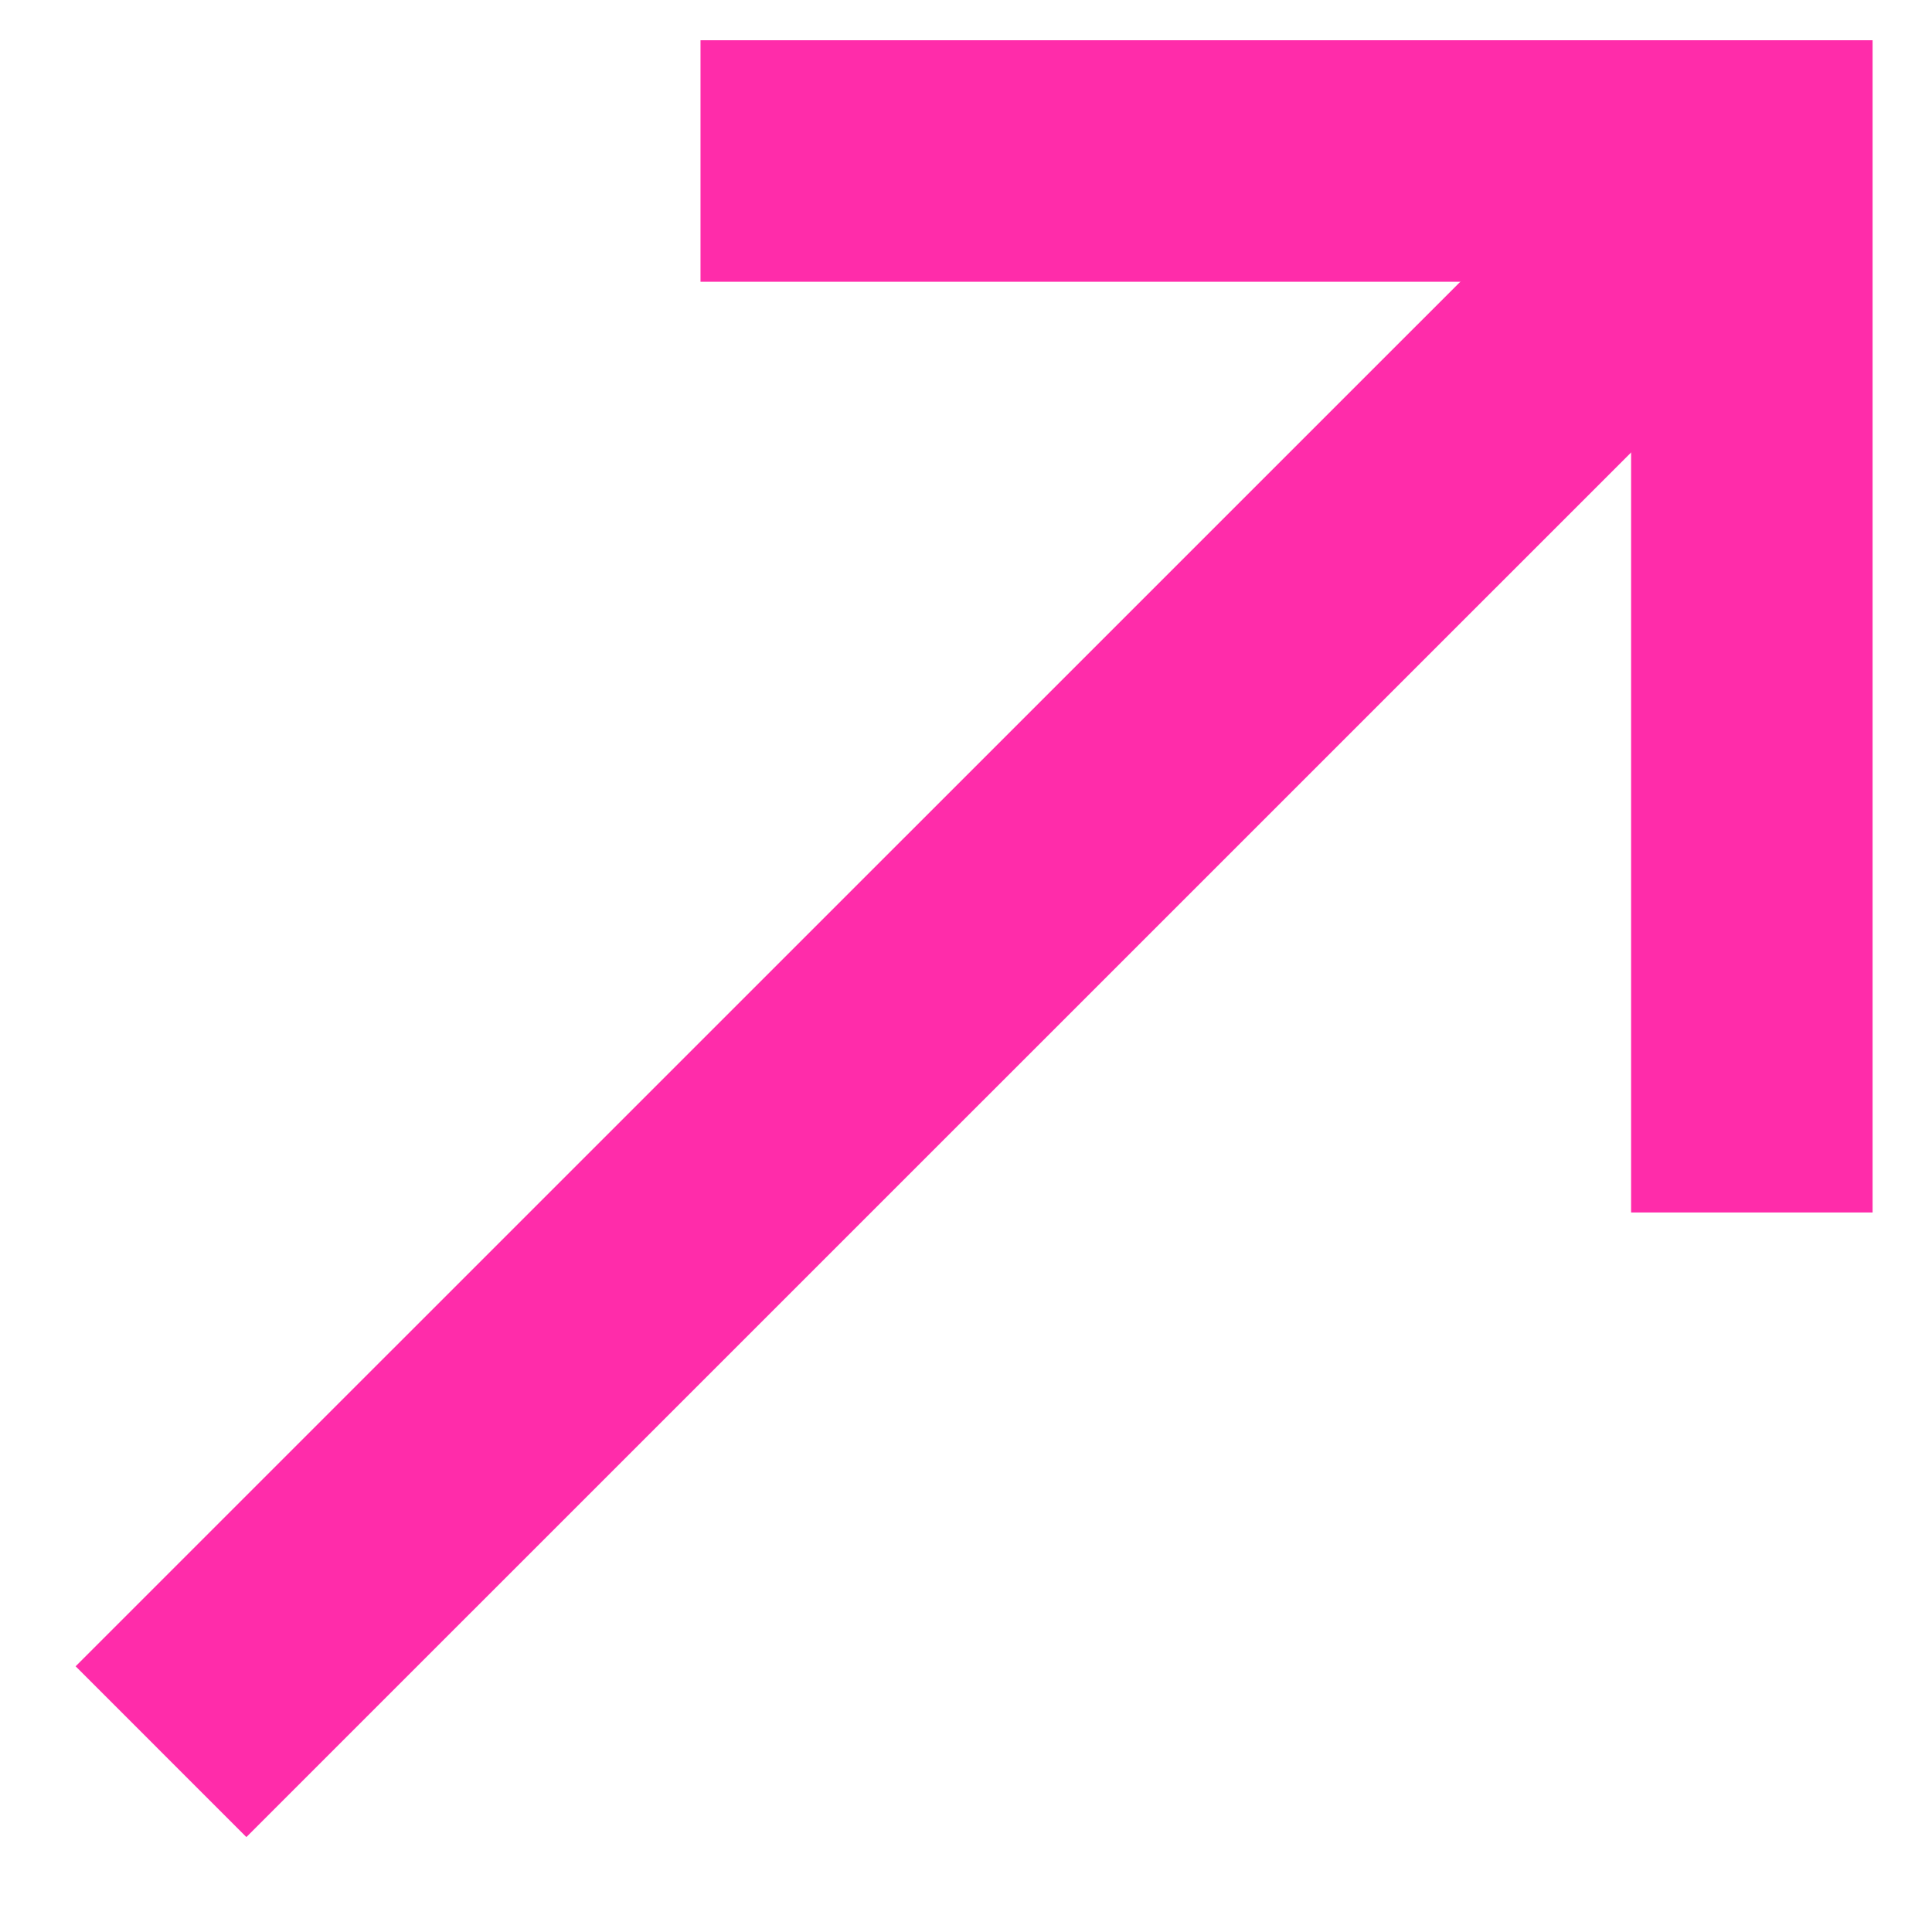 <svg width='12' height='12' viewBox='0 0 12 12' fill='none' xmlns='http://www.w3.org/2000/svg'><g clip-path='url(#clip0_1203_24494)'><path d='M4.351 1H10.881V7.531' stroke='#FF2CAA' stroke-width='1.5' stroke-miterlimit='10'/><path d='M10.881 1L1 10.88' stroke='#FF2CAA' stroke-width='1.5' stroke-miterlimit='10'/></g><defs><clipPath id='clip0_1203_24494'><rect width='12' height='12' fill='white'/></clipPath></defs></svg>